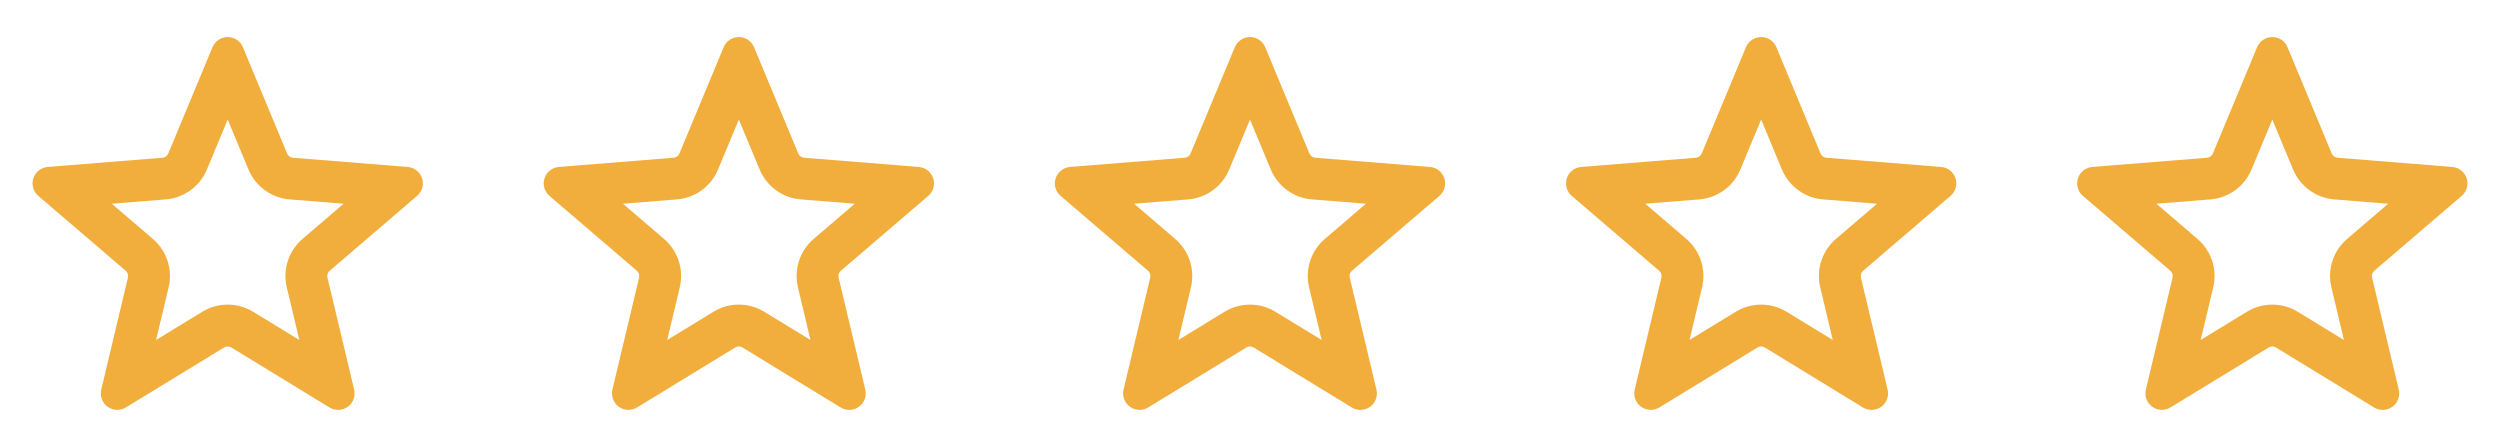 <svg width="269" height="48" viewBox="0 0 269 48" fill="none" xmlns="http://www.w3.org/2000/svg">
<path fill-rule="evenodd" clip-rule="evenodd" d="M22.067 6.996L22.064 7.005L18.107 16.515C18.054 16.642 17.967 16.752 17.856 16.833C17.745 16.914 17.614 16.962 17.477 16.974L7.208 17.796H7.199L6.914 17.82L5.135 17.964C4.786 17.991 4.452 18.122 4.177 18.339C3.902 18.556 3.697 18.849 3.589 19.183C3.48 19.516 3.473 19.874 3.568 20.211C3.662 20.548 3.855 20.85 4.121 21.078L5.477 22.239L5.696 22.425L5.702 22.431L13.526 29.133C13.63 29.223 13.707 29.339 13.75 29.47C13.792 29.601 13.798 29.74 13.766 29.874L11.378 39.894L11.375 39.903L11.309 40.182L10.895 41.919C10.814 42.26 10.836 42.617 10.957 42.945C11.079 43.273 11.295 43.558 11.578 43.764C11.862 43.969 12.2 44.086 12.549 44.1C12.899 44.114 13.245 44.024 13.544 43.842L15.065 42.912L15.311 42.762L15.32 42.759L24.11 37.389C24.227 37.317 24.362 37.28 24.5 37.28C24.638 37.28 24.773 37.317 24.89 37.389L33.68 42.759L33.689 42.765L33.935 42.915L35.456 43.845C35.755 44.028 36.102 44.118 36.452 44.104C36.802 44.09 37.14 43.972 37.423 43.766C37.707 43.56 37.923 43.275 38.044 42.946C38.166 42.617 38.187 42.26 38.105 41.919L37.691 40.182L37.625 39.903V39.894L35.234 29.874C35.202 29.74 35.208 29.601 35.25 29.47C35.293 29.339 35.37 29.223 35.474 29.133L43.298 22.431L43.304 22.425L43.523 22.239L44.879 21.078C45.145 20.85 45.338 20.548 45.432 20.211C45.527 19.874 45.52 19.516 45.411 19.183C45.303 18.849 45.098 18.556 44.823 18.339C44.548 18.122 44.214 17.991 43.865 17.964L42.086 17.82L41.801 17.796H41.792L31.526 16.974C31.389 16.963 31.257 16.915 31.145 16.834C31.033 16.753 30.946 16.642 30.893 16.515L26.936 7.005L26.933 6.996L26.822 6.729L26.138 5.082C26.004 4.758 25.776 4.481 25.485 4.286C25.193 4.092 24.851 3.988 24.5 3.988C24.149 3.988 23.807 4.092 23.515 4.286C23.224 4.481 22.996 4.758 22.862 5.082L22.178 6.732L22.067 6.996ZM24.5 12.864L22.262 18.24C21.891 19.131 21.281 19.903 20.5 20.471C19.719 21.038 18.796 21.379 17.834 21.456L12.029 21.921L16.451 25.71C17.185 26.338 17.731 27.157 18.03 28.076C18.328 28.995 18.367 29.978 18.143 30.918L16.793 36.582L21.764 33.546C22.588 33.043 23.535 32.777 24.5 32.777C25.465 32.777 26.412 33.043 27.236 33.546L32.207 36.582L30.857 30.915C30.633 29.976 30.673 28.993 30.971 28.075C31.27 27.156 31.816 26.338 32.549 25.71L36.971 21.921L31.166 21.456C30.204 21.379 29.281 21.038 28.5 20.471C27.719 19.903 27.109 19.131 26.738 18.24L24.5 12.864Z" fill="#F1AE3D"/>
<path fill-rule="evenodd" clip-rule="evenodd" d="M77.067 6.996L77.064 7.005L73.107 16.515C73.054 16.642 72.967 16.752 72.856 16.833C72.745 16.914 72.614 16.962 72.477 16.974L62.208 17.796H62.199L61.914 17.82L60.135 17.964C59.786 17.991 59.452 18.122 59.177 18.339C58.902 18.556 58.697 18.849 58.589 19.183C58.48 19.516 58.473 19.874 58.568 20.211C58.662 20.548 58.855 20.85 59.121 21.078L60.477 22.239L60.696 22.425L60.702 22.431L68.526 29.133C68.63 29.223 68.707 29.339 68.75 29.47C68.792 29.601 68.798 29.74 68.766 29.874L66.378 39.894L66.375 39.903L66.309 40.182L65.895 41.919C65.814 42.26 65.836 42.617 65.957 42.945C66.079 43.273 66.295 43.558 66.578 43.764C66.862 43.969 67.2 44.086 67.549 44.1C67.899 44.114 68.245 44.024 68.544 43.842L70.065 42.912L70.311 42.762L70.32 42.759L79.11 37.389C79.228 37.317 79.362 37.28 79.5 37.28C79.638 37.28 79.772 37.317 79.89 37.389L88.68 42.759L88.689 42.765L88.935 42.915L90.456 43.845C90.755 44.028 91.102 44.118 91.452 44.104C91.802 44.09 92.14 43.972 92.424 43.766C92.707 43.56 92.923 43.275 93.044 42.946C93.166 42.617 93.187 42.26 93.105 41.919L92.691 40.182L92.625 39.903V39.894L90.234 29.874C90.202 29.74 90.208 29.601 90.25 29.47C90.293 29.339 90.37 29.223 90.474 29.133L98.298 22.431L98.304 22.425L98.523 22.239L99.879 21.078C100.145 20.85 100.338 20.548 100.432 20.211C100.527 19.874 100.52 19.516 100.411 19.183C100.303 18.849 100.098 18.556 99.823 18.339C99.548 18.122 99.214 17.991 98.865 17.964L97.086 17.82L96.801 17.796H96.792L86.526 16.974C86.388 16.963 86.257 16.915 86.145 16.834C86.033 16.753 85.946 16.642 85.893 16.515L81.936 7.005L81.933 6.996L81.822 6.729L81.138 5.082C81.004 4.758 80.776 4.481 80.485 4.286C80.193 4.092 79.851 3.988 79.5 3.988C79.149 3.988 78.807 4.092 78.515 4.286C78.224 4.481 77.996 4.758 77.862 5.082L77.178 6.732L77.067 6.996ZM79.5 12.864L77.262 18.24C76.891 19.131 76.281 19.903 75.5 20.471C74.719 21.038 73.796 21.379 72.834 21.456L67.029 21.921L71.451 25.71C72.185 26.338 72.731 27.157 73.03 28.076C73.328 28.995 73.368 29.978 73.143 30.918L71.793 36.582L76.764 33.546C77.588 33.043 78.535 32.777 79.5 32.777C80.465 32.777 81.412 33.043 82.236 33.546L87.207 36.582L85.857 30.915C85.633 29.976 85.673 28.993 85.971 28.075C86.27 27.156 86.816 26.338 87.549 25.71L91.971 21.921L86.166 21.456C85.204 21.379 84.281 21.038 83.5 20.471C82.719 19.903 82.109 19.131 81.738 18.24L79.5 12.864Z" fill="#F1AE3D"/>
<path fill-rule="evenodd" clip-rule="evenodd" d="M132.067 6.996L132.064 7.005L128.107 16.515C128.054 16.642 127.967 16.752 127.856 16.833C127.745 16.914 127.614 16.962 127.477 16.974L117.208 17.796H117.199L116.914 17.82L115.135 17.964C114.786 17.991 114.452 18.122 114.177 18.339C113.902 18.556 113.697 18.849 113.589 19.183C113.48 19.516 113.473 19.874 113.568 20.211C113.662 20.548 113.855 20.85 114.121 21.078L115.477 22.239L115.696 22.425L115.702 22.431L123.526 29.133C123.63 29.223 123.707 29.339 123.75 29.47C123.792 29.601 123.798 29.74 123.766 29.874L121.378 39.894L121.375 39.903L121.309 40.182L120.895 41.919C120.814 42.26 120.836 42.617 120.957 42.945C121.079 43.273 121.295 43.558 121.578 43.764C121.862 43.969 122.2 44.086 122.549 44.1C122.899 44.114 123.245 44.024 123.544 43.842L125.065 42.912L125.311 42.762L125.32 42.759L134.11 37.389C134.228 37.317 134.362 37.28 134.5 37.28C134.638 37.28 134.772 37.317 134.89 37.389L143.68 42.759L143.689 42.765L143.935 42.915L145.456 43.845C145.755 44.028 146.101 44.118 146.452 44.104C146.802 44.09 147.14 43.972 147.423 43.766C147.707 43.56 147.923 43.275 148.044 42.946C148.166 42.617 148.187 42.26 148.105 41.919L147.691 40.182L147.625 39.903V39.894L145.234 29.874C145.202 29.74 145.208 29.601 145.25 29.47C145.293 29.339 145.37 29.223 145.474 29.133L153.298 22.431L153.304 22.425L153.523 22.239L154.879 21.078C155.145 20.85 155.338 20.548 155.432 20.211C155.527 19.874 155.52 19.516 155.411 19.183C155.303 18.849 155.098 18.556 154.823 18.339C154.548 18.122 154.214 17.991 153.865 17.964L152.086 17.82L151.801 17.796H151.792L141.526 16.974C141.388 16.963 141.257 16.915 141.145 16.834C141.033 16.753 140.946 16.642 140.893 16.515L136.936 7.005L136.933 6.996L136.822 6.729L136.138 5.082C136.004 4.758 135.777 4.481 135.485 4.286C135.193 4.092 134.851 3.988 134.5 3.988C134.149 3.988 133.807 4.092 133.515 4.286C133.223 4.481 132.996 4.758 132.862 5.082L132.178 6.732L132.067 6.996ZM134.5 12.864L132.262 18.24C131.891 19.131 131.281 19.903 130.5 20.471C129.719 21.038 128.796 21.379 127.834 21.456L122.029 21.921L126.451 25.71C127.185 26.338 127.731 27.157 128.03 28.076C128.328 28.995 128.367 29.978 128.143 30.918L126.793 36.582L131.764 33.546C132.588 33.043 133.535 32.777 134.5 32.777C135.465 32.777 136.412 33.043 137.236 33.546L142.207 36.582L140.857 30.915C140.633 29.976 140.673 28.993 140.971 28.075C141.27 27.156 141.816 26.338 142.549 25.71L146.971 21.921L141.166 21.456C140.204 21.379 139.281 21.038 138.5 20.471C137.719 19.903 137.109 19.131 136.738 18.24L134.5 12.864Z" fill="#F1AE3D"/>
<path fill-rule="evenodd" clip-rule="evenodd" d="M187.067 6.996L187.064 7.005L183.107 16.515C183.054 16.642 182.967 16.752 182.856 16.833C182.745 16.914 182.614 16.962 182.477 16.974L172.208 17.796H172.199L171.914 17.82L170.135 17.964C169.786 17.991 169.452 18.122 169.177 18.339C168.902 18.556 168.697 18.849 168.589 19.183C168.48 19.516 168.473 19.874 168.568 20.211C168.662 20.548 168.855 20.85 169.121 21.078L170.477 22.239L170.696 22.425L170.702 22.431L178.526 29.133C178.63 29.223 178.707 29.339 178.75 29.47C178.792 29.601 178.798 29.74 178.766 29.874L176.378 39.894L176.375 39.903L176.309 40.182L175.895 41.919C175.814 42.26 175.836 42.617 175.957 42.945C176.079 43.273 176.295 43.558 176.578 43.764C176.862 43.969 177.2 44.086 177.549 44.1C177.899 44.114 178.245 44.024 178.544 43.842L180.065 42.912L180.311 42.762L180.32 42.759L189.11 37.389C189.228 37.317 189.362 37.28 189.5 37.28C189.638 37.28 189.772 37.317 189.89 37.389L198.68 42.759L198.689 42.765L198.935 42.915L200.456 43.845C200.755 44.028 201.101 44.118 201.452 44.104C201.802 44.09 202.14 43.972 202.423 43.766C202.707 43.56 202.923 43.275 203.044 42.946C203.166 42.617 203.187 42.26 203.105 41.919L202.691 40.182L202.625 39.903V39.894L200.234 29.874C200.202 29.74 200.208 29.601 200.25 29.47C200.293 29.339 200.37 29.223 200.474 29.133L208.298 22.431L208.304 22.425L208.523 22.239L209.879 21.078C210.145 20.85 210.338 20.548 210.432 20.211C210.527 19.874 210.52 19.516 210.411 19.183C210.303 18.849 210.098 18.556 209.823 18.339C209.548 18.122 209.214 17.991 208.865 17.964L207.086 17.82L206.801 17.796H206.792L196.526 16.974C196.388 16.963 196.257 16.915 196.145 16.834C196.033 16.753 195.946 16.642 195.893 16.515L191.936 7.005L191.933 6.996L191.822 6.729L191.138 5.082C191.004 4.758 190.777 4.481 190.485 4.286C190.193 4.092 189.851 3.988 189.5 3.988C189.149 3.988 188.807 4.092 188.515 4.286C188.223 4.481 187.996 4.758 187.862 5.082L187.178 6.732L187.067 6.996ZM189.5 12.864L187.262 18.24C186.891 19.131 186.281 19.903 185.5 20.471C184.719 21.038 183.796 21.379 182.834 21.456L177.029 21.921L181.451 25.71C182.185 26.338 182.731 27.157 183.03 28.076C183.328 28.995 183.367 29.978 183.143 30.918L181.793 36.582L186.764 33.546C187.588 33.043 188.535 32.777 189.5 32.777C190.465 32.777 191.412 33.043 192.236 33.546L197.207 36.582L195.857 30.915C195.633 29.976 195.673 28.993 195.971 28.075C196.27 27.156 196.816 26.338 197.549 25.71L201.971 21.921L196.166 21.456C195.204 21.379 194.281 21.038 193.5 20.471C192.719 19.903 192.109 19.131 191.738 18.24L189.5 12.864Z" fill="#F1AE3D"/>
<path fill-rule="evenodd" clip-rule="evenodd" d="M242.067 6.996L242.064 7.005L238.107 16.515C238.054 16.642 237.967 16.752 237.856 16.833C237.745 16.914 237.614 16.962 237.477 16.974L227.208 17.796H227.199L226.914 17.82L225.135 17.964C224.786 17.991 224.452 18.122 224.177 18.339C223.902 18.556 223.697 18.849 223.589 19.183C223.48 19.516 223.473 19.874 223.568 20.211C223.662 20.548 223.855 20.85 224.121 21.078L225.477 22.239L225.696 22.425L225.702 22.431L233.526 29.133C233.63 29.223 233.707 29.339 233.75 29.47C233.792 29.601 233.798 29.74 233.766 29.874L231.378 39.894L231.375 39.903L231.309 40.182L230.895 41.919C230.814 42.26 230.836 42.617 230.957 42.945C231.079 43.273 231.295 43.558 231.578 43.764C231.862 43.969 232.2 44.086 232.549 44.1C232.899 44.114 233.245 44.024 233.544 43.842L235.065 42.912L235.311 42.762L235.32 42.759L244.11 37.389C244.228 37.317 244.362 37.28 244.5 37.28C244.638 37.28 244.772 37.317 244.89 37.389L253.68 42.759L253.689 42.765L253.935 42.915L255.456 43.845C255.755 44.028 256.101 44.118 256.452 44.104C256.802 44.09 257.14 43.972 257.423 43.766C257.707 43.56 257.923 43.275 258.044 42.946C258.166 42.617 258.187 42.26 258.105 41.919L257.691 40.182L257.625 39.903V39.894L255.234 29.874C255.202 29.74 255.208 29.601 255.25 29.47C255.293 29.339 255.37 29.223 255.474 29.133L263.298 22.431L263.304 22.425L263.523 22.239L264.879 21.078C265.145 20.85 265.338 20.548 265.432 20.211C265.527 19.874 265.52 19.516 265.411 19.183C265.303 18.849 265.098 18.556 264.823 18.339C264.548 18.122 264.214 17.991 263.865 17.964L262.086 17.82L261.801 17.796H261.792L251.526 16.974C251.388 16.963 251.257 16.915 251.145 16.834C251.033 16.753 250.946 16.642 250.893 16.515L246.936 7.005L246.933 6.996L246.822 6.729L246.138 5.082C246.004 4.758 245.777 4.481 245.485 4.286C245.193 4.092 244.851 3.988 244.5 3.988C244.149 3.988 243.807 4.092 243.515 4.286C243.223 4.481 242.996 4.758 242.862 5.082L242.178 6.732L242.067 6.996ZM244.5 12.864L242.262 18.24C241.891 19.131 241.281 19.903 240.5 20.471C239.719 21.038 238.796 21.379 237.834 21.456L232.029 21.921L236.451 25.71C237.185 26.338 237.731 27.157 238.03 28.076C238.328 28.995 238.367 29.978 238.143 30.918L236.793 36.582L241.764 33.546C242.588 33.043 243.535 32.777 244.5 32.777C245.465 32.777 246.412 33.043 247.236 33.546L252.207 36.582L250.857 30.915C250.633 29.976 250.673 28.993 250.971 28.075C251.27 27.156 251.816 26.338 252.549 25.71L256.971 21.921L251.166 21.456C250.204 21.379 249.281 21.038 248.5 20.471C247.719 19.903 247.109 19.131 246.738 18.24L244.5 12.864Z" fill="#F1AE3D"/>
</svg>
